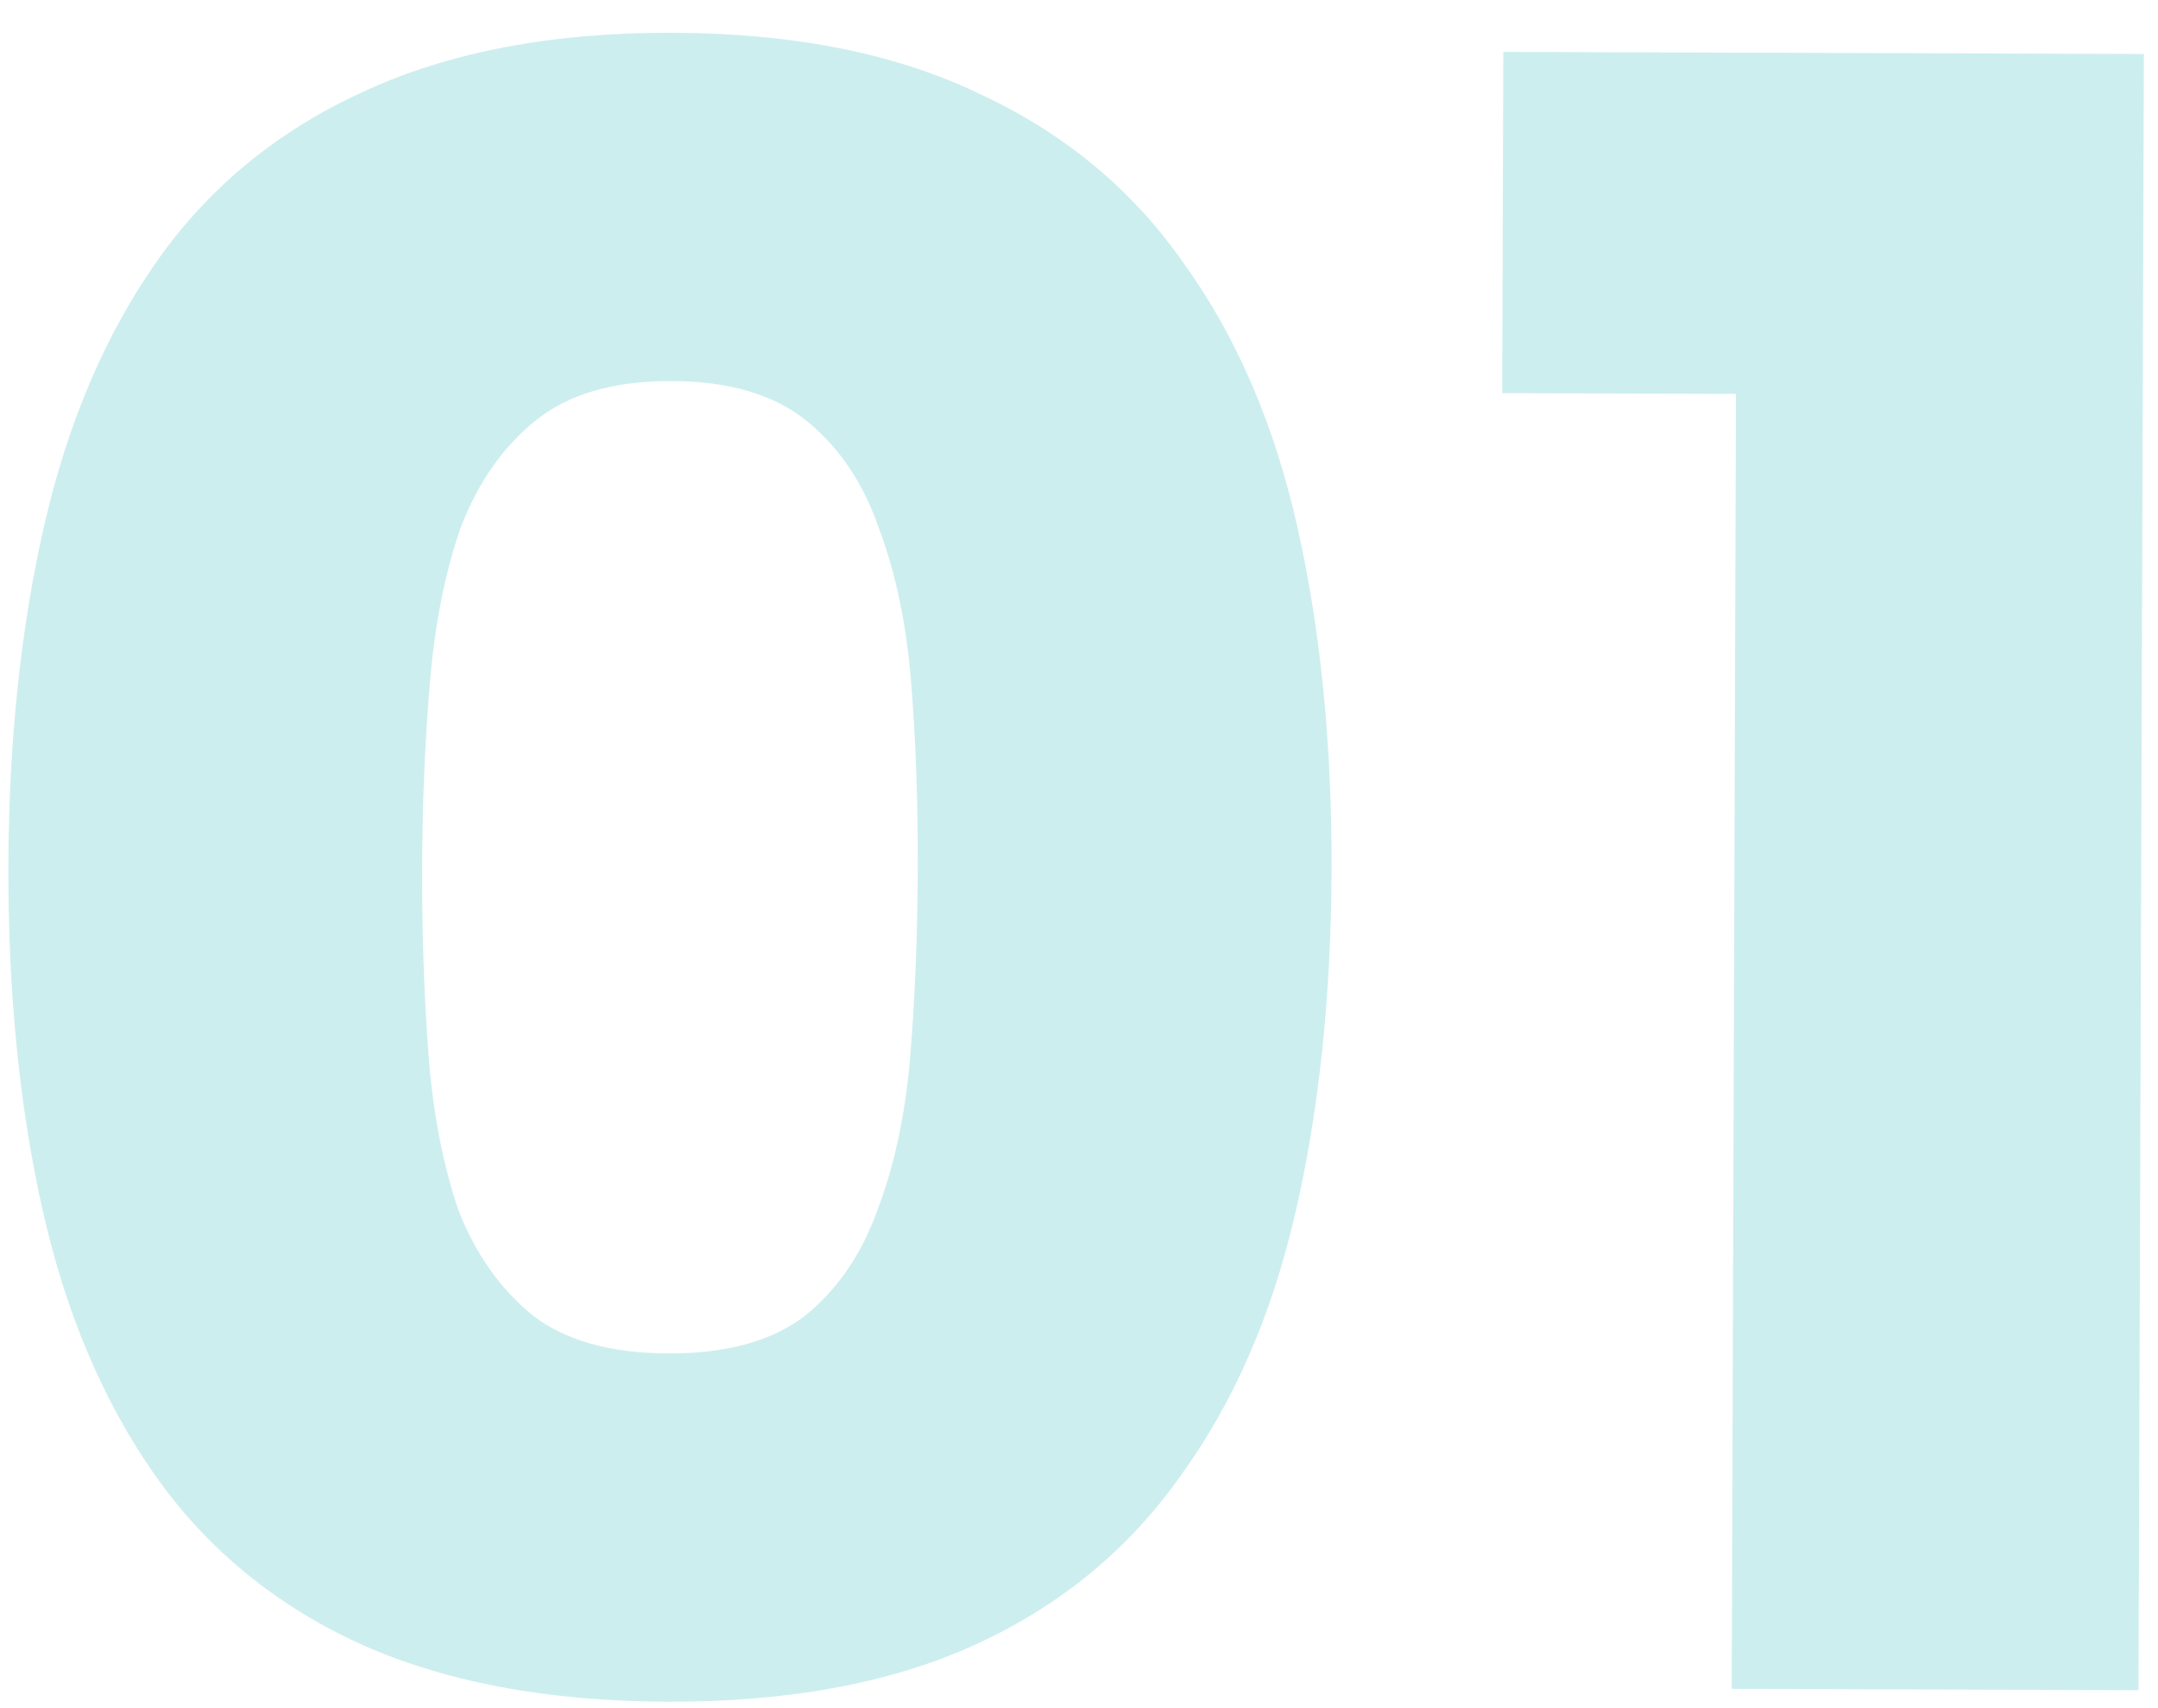 <svg width="48" height="38" viewBox="0 0 48 38" fill="none" xmlns="http://www.w3.org/2000/svg">
<path d="M38.613 8.763L33.413 8.746L33.438 1.154L47.686 1.201L47.566 37.601L38.518 37.571L38.613 8.763Z" fill="#48C2C5" fill-opacity="0.27"/>
<path d="M0.186 19.245C0.196 16.471 0.464 13.941 0.991 11.655C1.519 9.369 2.357 7.413 3.507 5.787C4.656 4.162 6.168 2.919 8.043 2.058C9.953 1.163 12.259 0.72 14.963 0.729C17.668 0.738 19.954 1.196 21.823 2.104C23.692 2.977 25.196 4.229 26.335 5.863C27.508 7.496 28.351 9.457 28.863 11.747C29.376 14.037 29.627 16.568 29.618 19.341C29.609 22.149 29.341 24.697 28.813 26.983C28.286 29.269 27.43 31.225 26.246 32.85C25.096 34.476 23.584 35.719 21.709 36.58C19.835 37.44 17.545 37.866 14.841 37.857C12.137 37.848 9.833 37.407 7.93 36.534C6.06 35.661 4.557 34.408 3.418 32.775C2.279 31.142 1.454 29.181 0.941 26.891C0.429 24.601 0.177 22.052 0.186 19.245ZM20.414 19.311C20.419 17.89 20.372 16.538 20.272 15.255C20.172 13.937 19.933 12.775 19.555 11.768C19.212 10.762 18.677 9.963 17.951 9.371C17.225 8.779 16.221 8.481 14.938 8.477C13.655 8.473 12.649 8.764 11.919 9.351C11.189 9.938 10.632 10.734 10.247 11.738C9.897 12.742 9.668 13.902 9.56 15.219C9.452 16.502 9.395 17.854 9.39 19.275C9.385 20.765 9.433 22.17 9.533 23.487C9.632 24.77 9.854 25.915 10.197 26.922C10.575 27.893 11.127 28.675 11.854 29.267C12.58 29.824 13.584 30.105 14.867 30.109C16.149 30.113 17.156 29.839 17.886 29.287C18.615 28.7 19.155 27.922 19.505 26.952C19.89 25.948 20.136 24.805 20.244 23.523C20.353 22.206 20.409 20.802 20.414 19.311Z" fill="#48C2C5" fill-opacity="0.27"/>
</svg>
